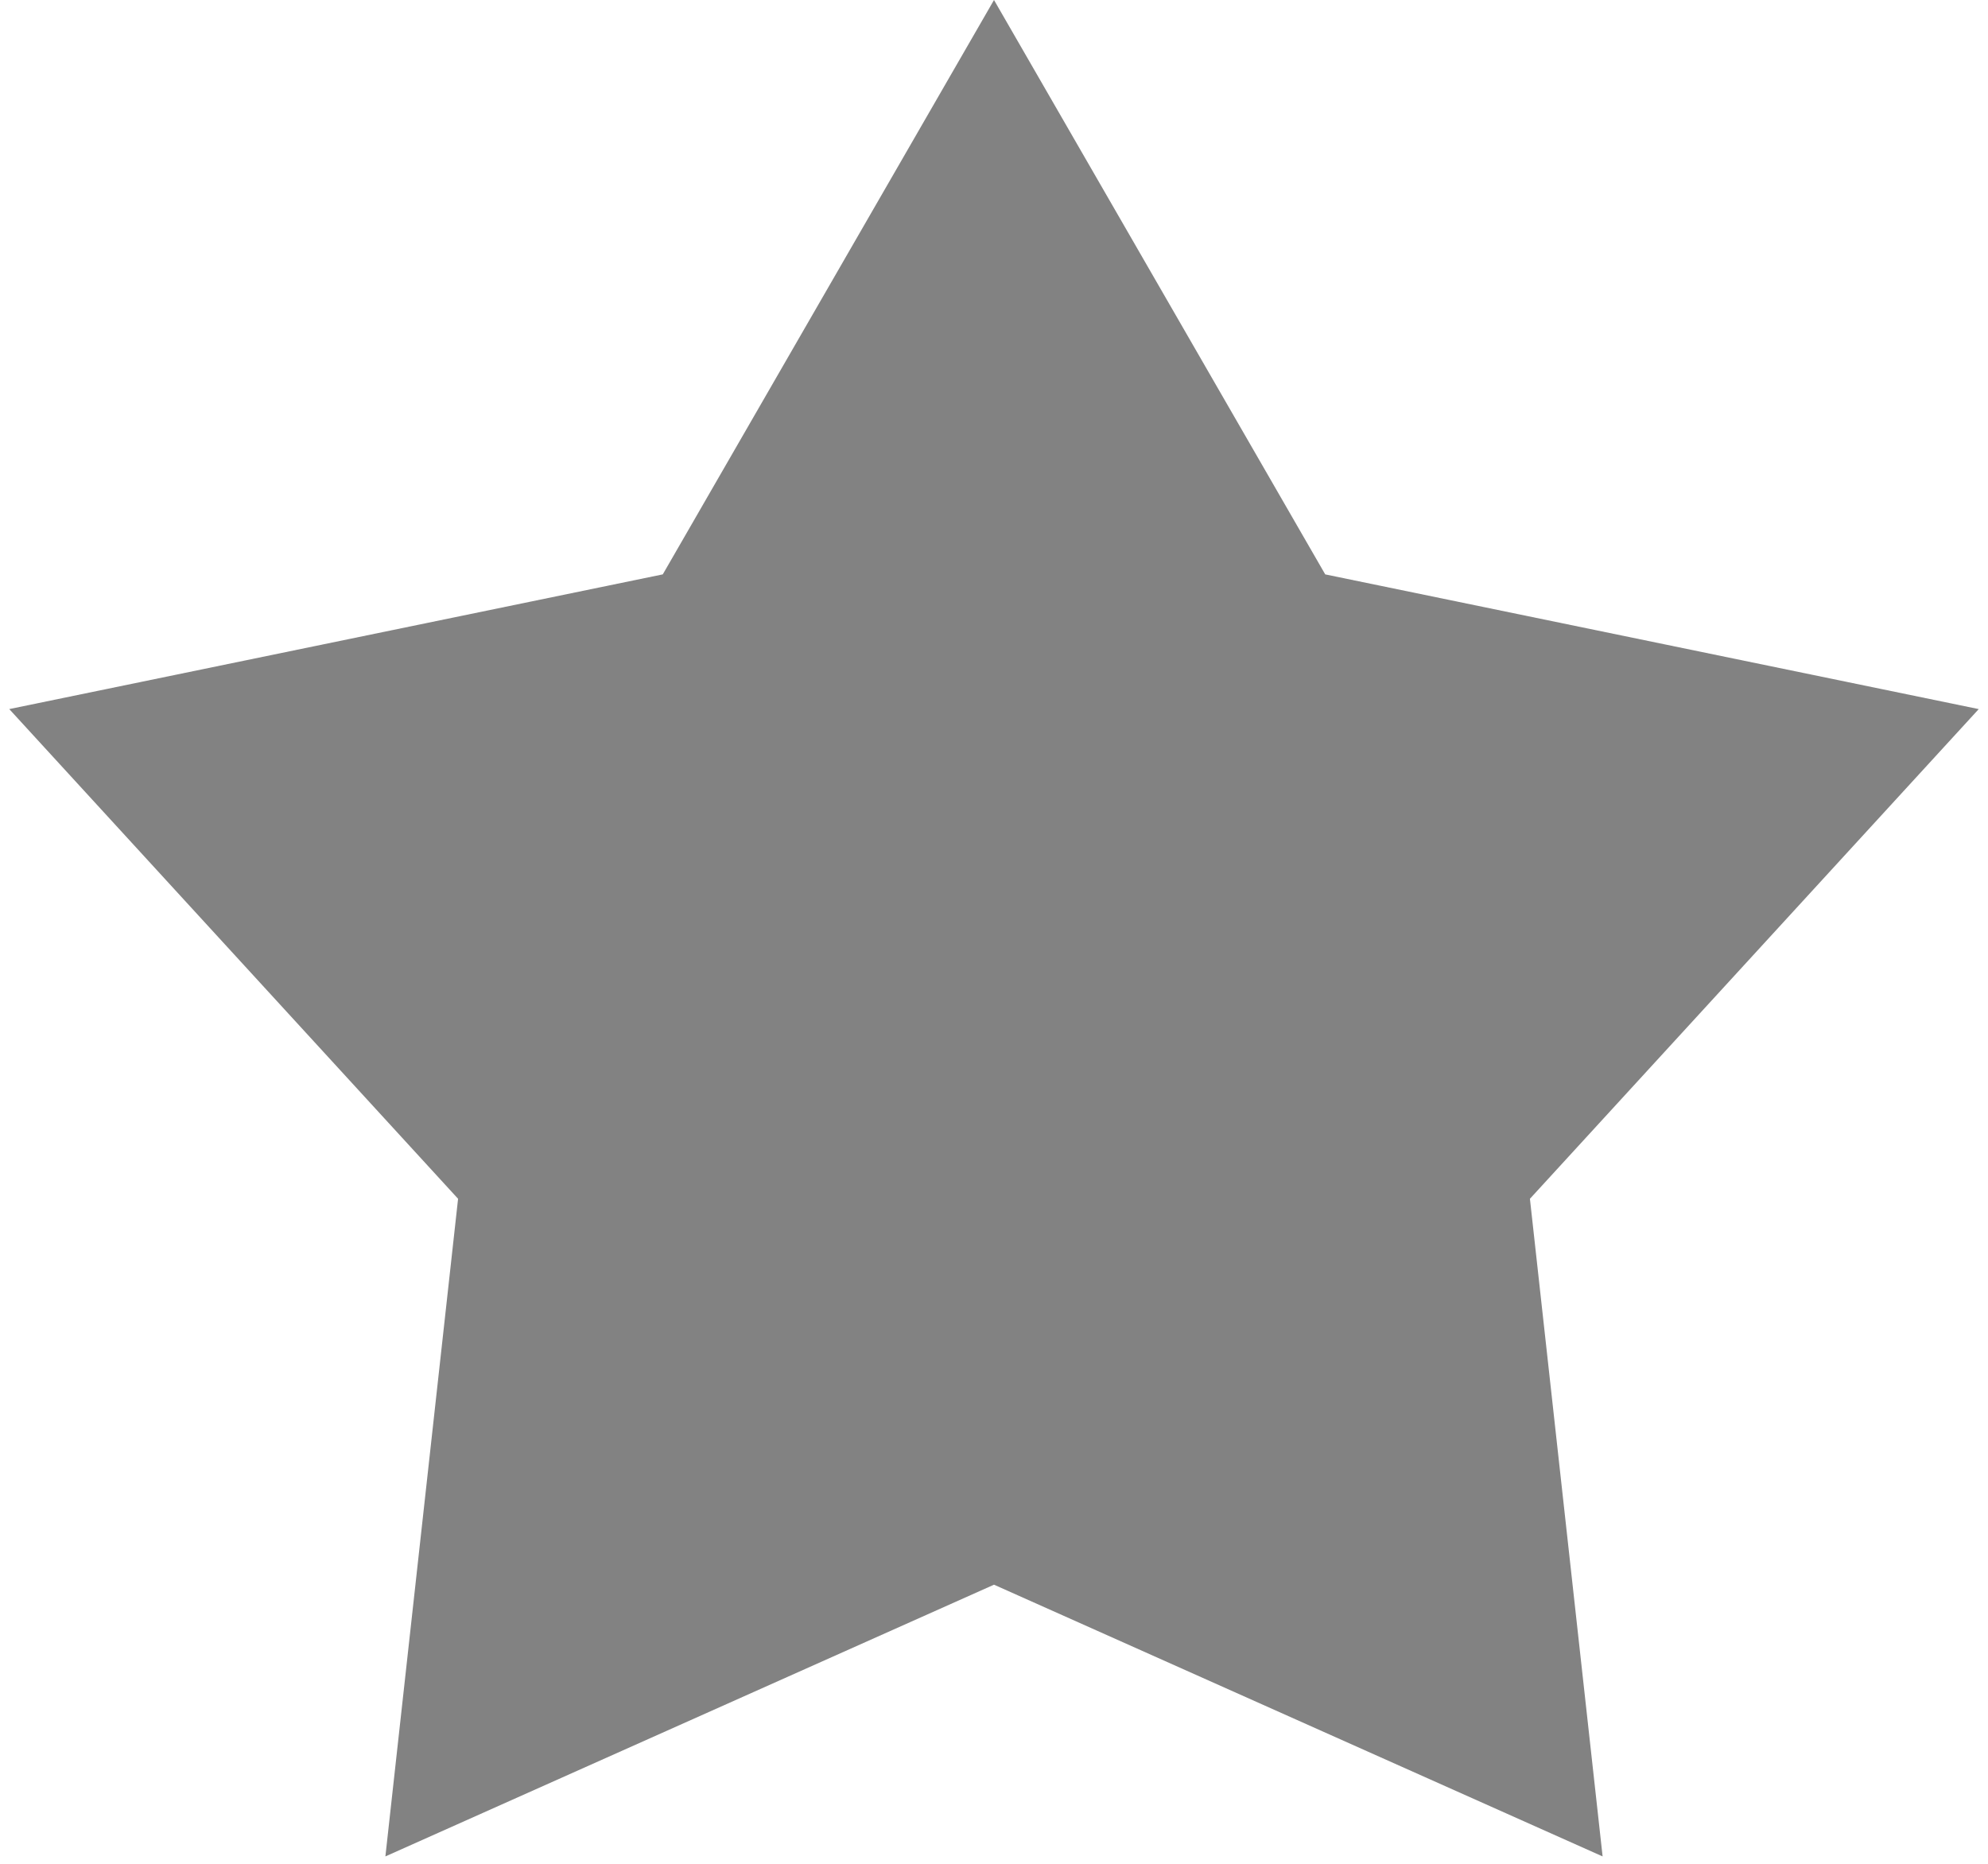 <svg width='192' height='180' xmlns='http://www.w3.org/2000/svg'><path fill='#828282' d='m96 153.044-58.779 26.243 7.02-63.513L.894 68.481l63.117-13.01L96 0l31.989 55.472 63.117 13.01-43.347 47.292 7.02 63.513z' fill-rule='evenodd'/></svg>